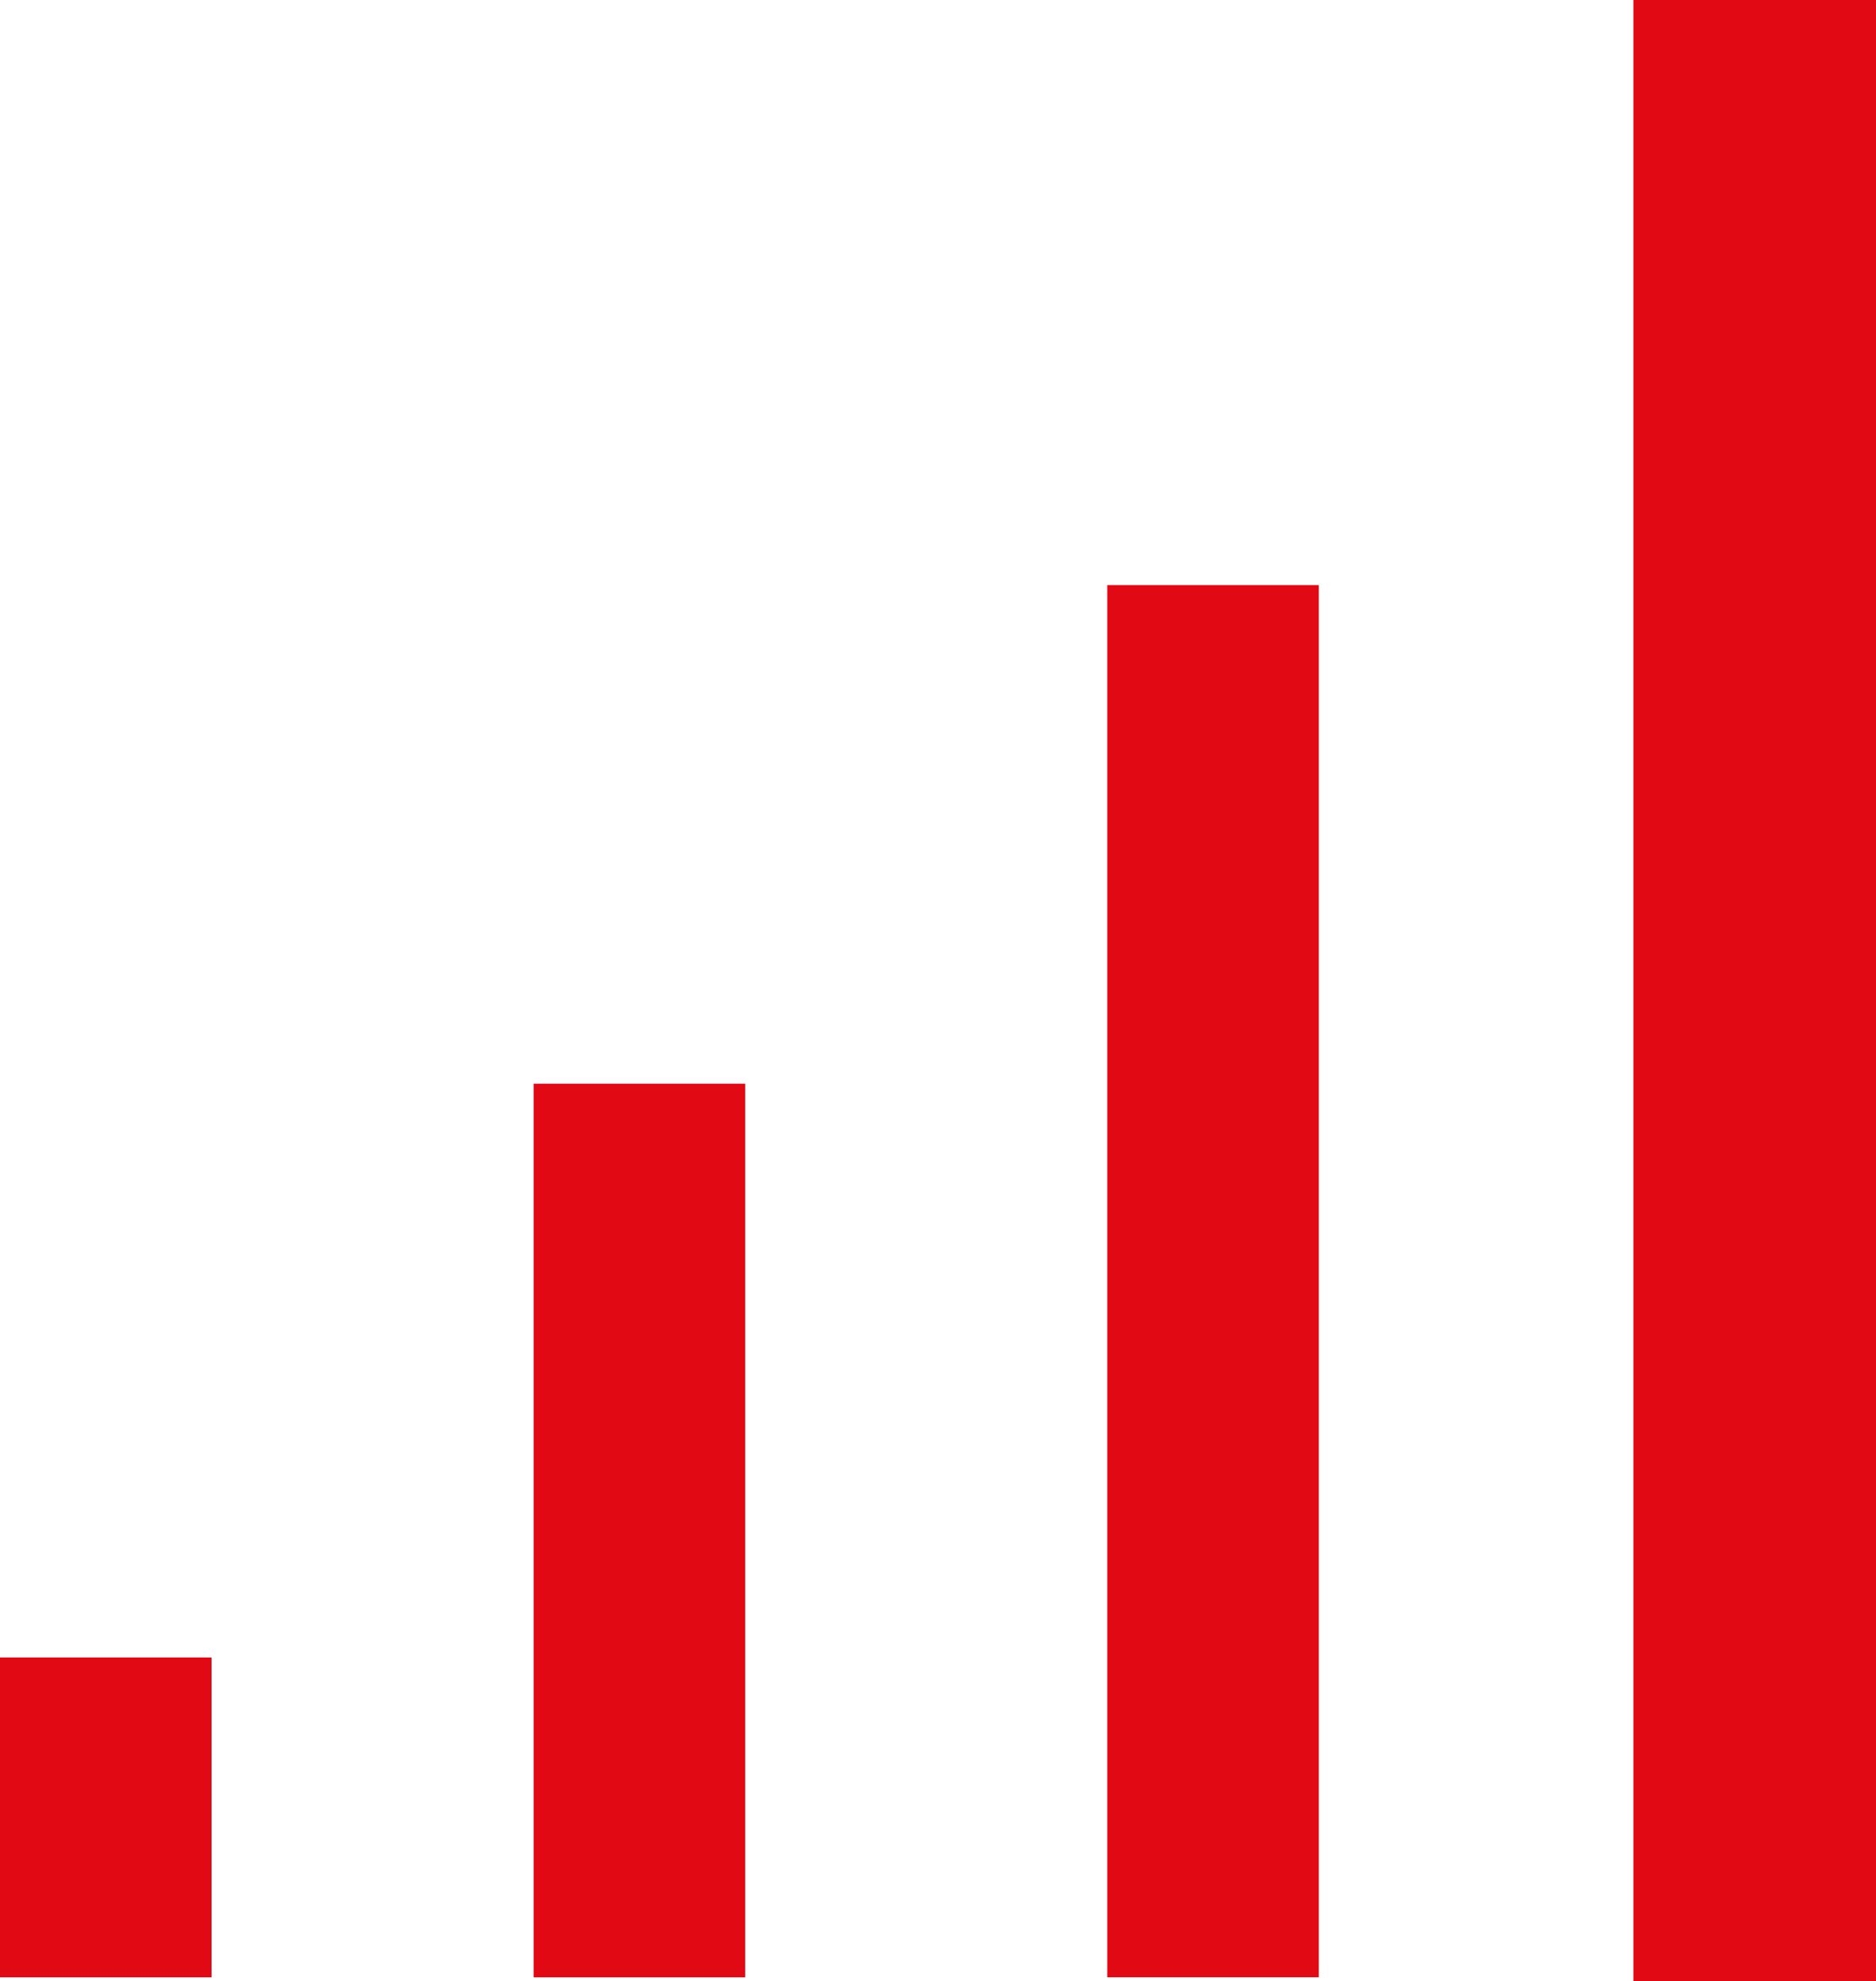 <?xml version="1.0" encoding="utf-8"?><svg xmlns="http://www.w3.org/2000/svg" width="39.868" height="42.085"><g fill="#e10914" data-name="Reseau noir"><path data-name="Rectangle 62" d="M34.712 0h5.156v42.085h-5.156z"/><g data-name="Groupe 179"><path data-name="Rectangle 63" d="M23.531 12.43h4.496v29.576h-4.496z"/><path data-name="Rectangle 64" d="M11.341 23.022h4.496v18.985h-4.496z"/><path data-name="Rectangle 65" d="M0 35.212h4.496v6.795H0z"/></g></g></svg>
